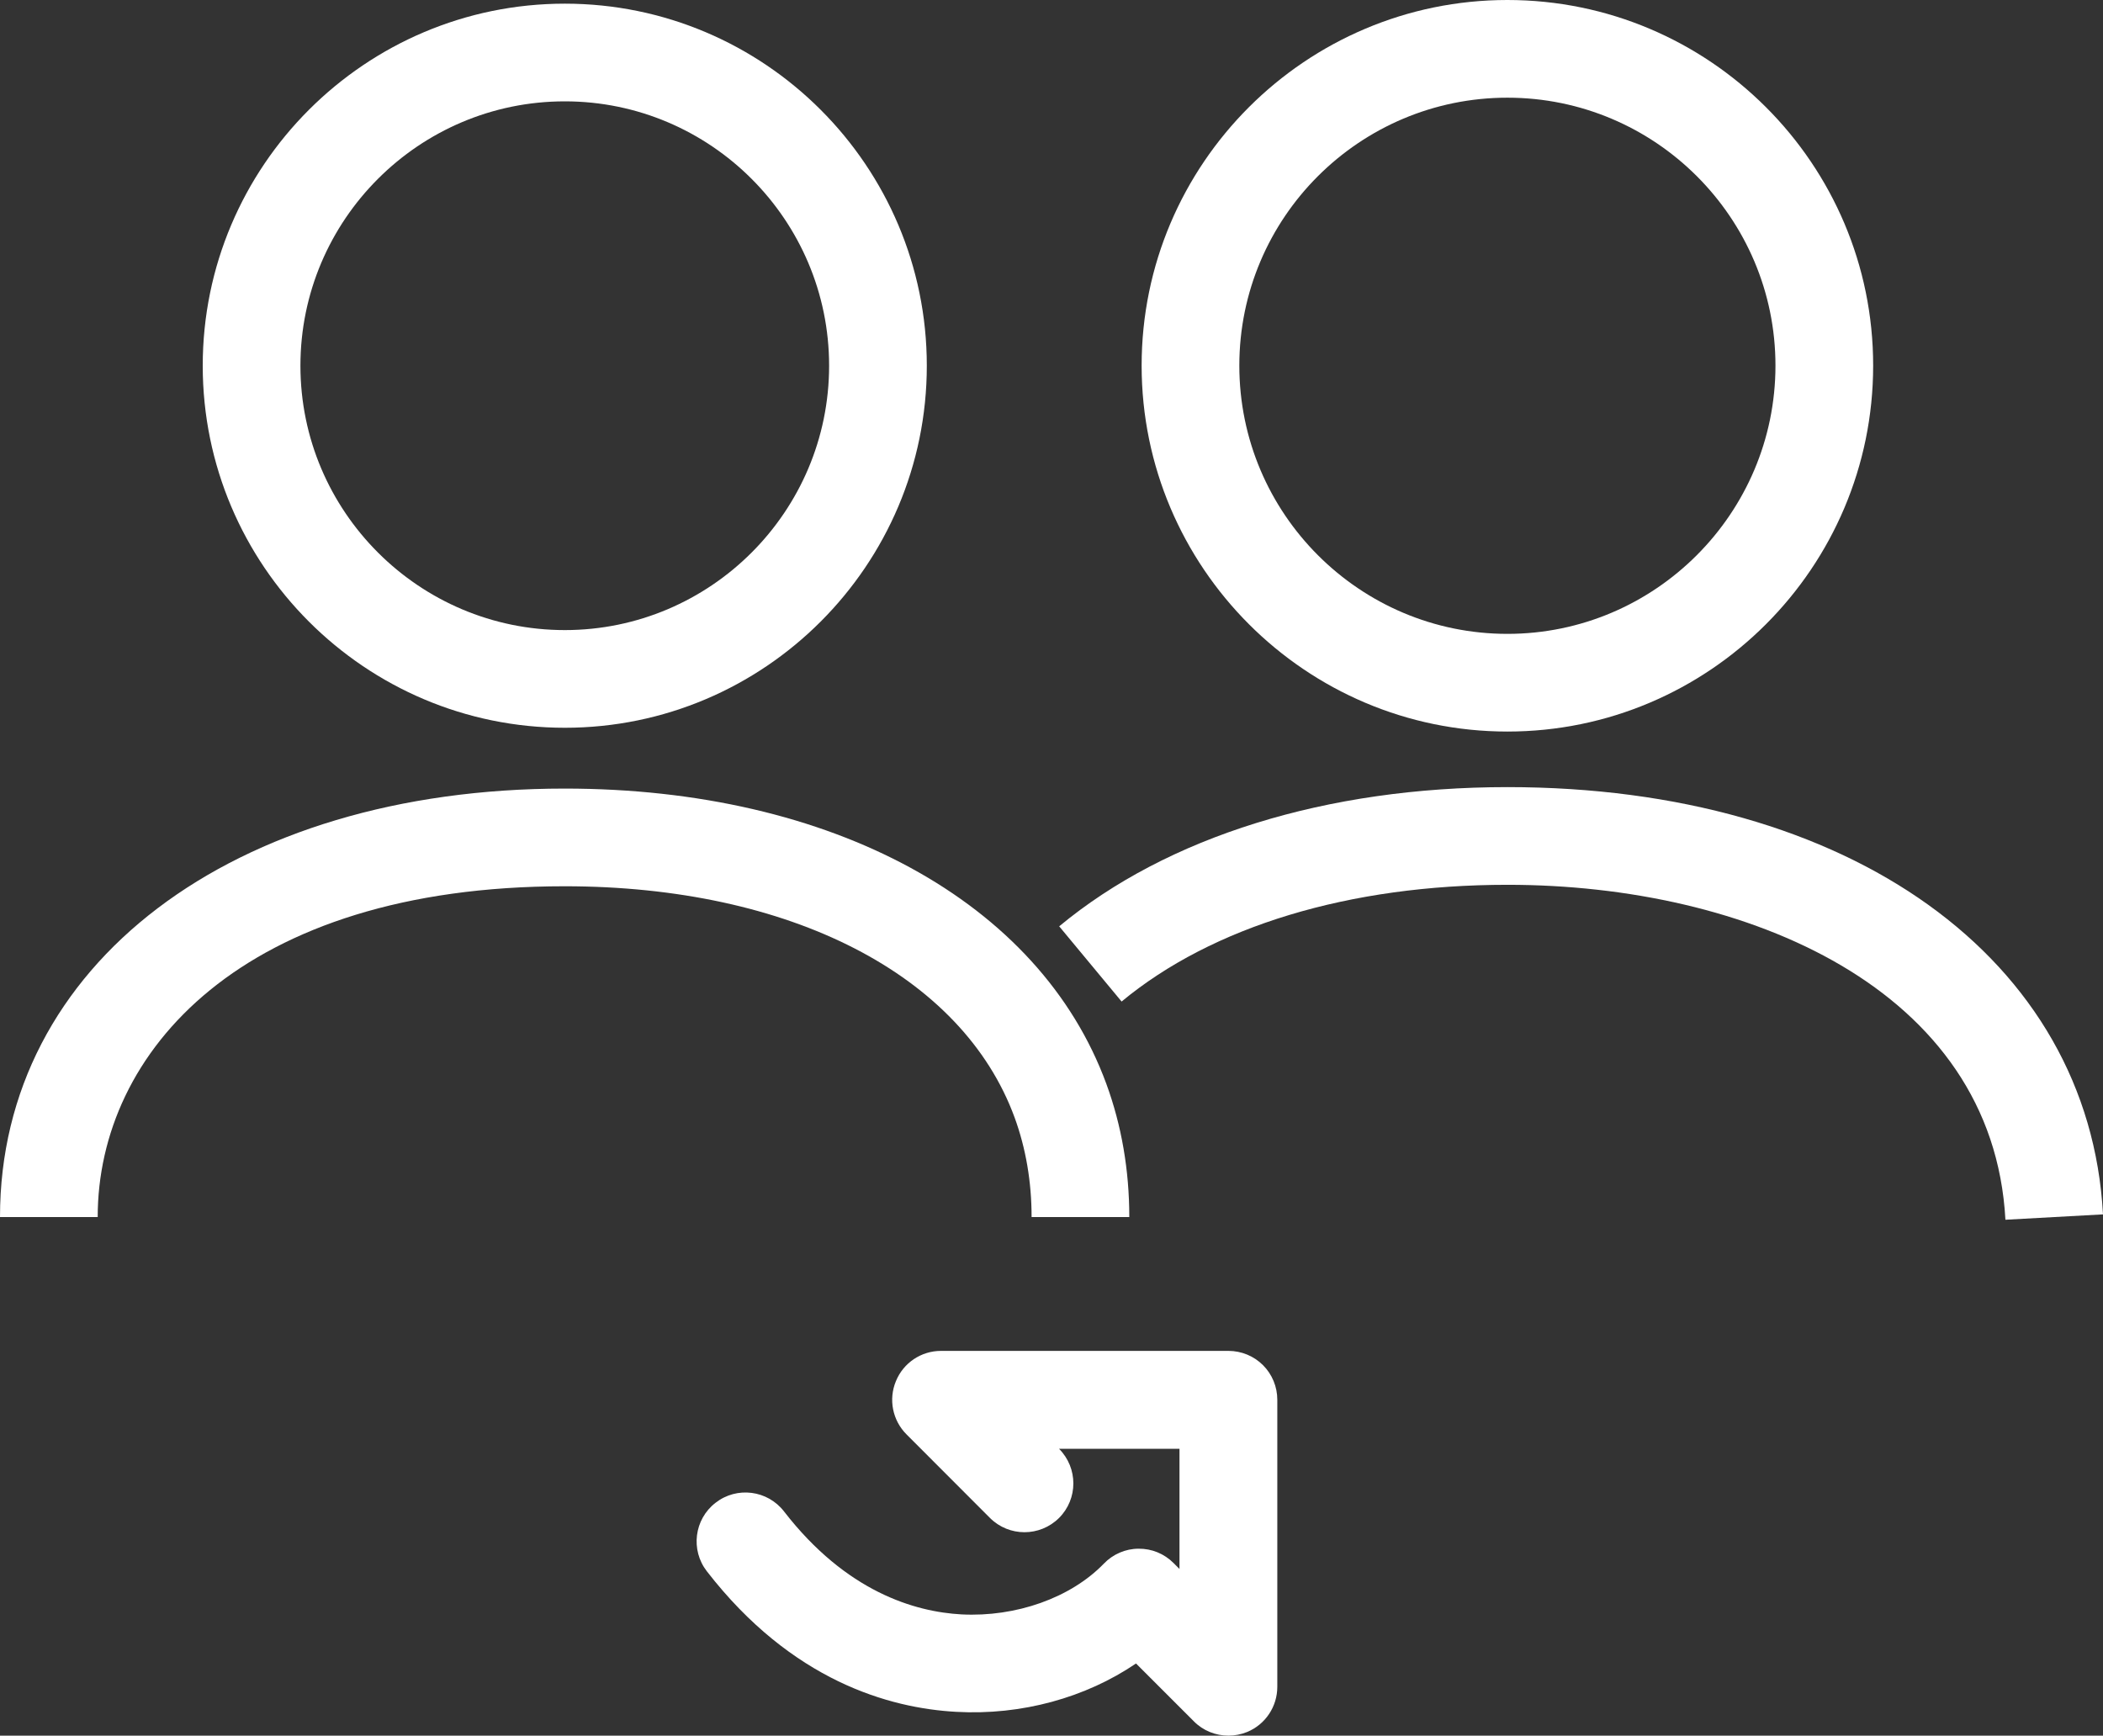<?xml version="1.0" encoding="UTF-8"?>
<svg id="Warstwa_2" data-name="Warstwa 2" xmlns="http://www.w3.org/2000/svg" viewBox="0 0 172.2 142.14">
  <rect x="0" y="0" width="172.2" height="142.14" fill="#333333" stroke="none"/>
  <defs>
    <style>
      .cls-1 {
        fill: #fff;
        stroke-width: 0px;
      }
    </style>
  </defs>
  <g id="Warstwa_1-2" data-name="Warstwa 1">
    <g id="Layer_3_copy" data-name="Layer 3 copy">
      <path class="cls-1" d="m83.08,91.52c.92,2.52,1.39,5.26,1.39,8.15h8c0-3.83-.63-7.5-1.88-10.91-5.47-14.92-22.46-24.18-44.35-24.18C19.02,64.58,0,79.01,0,99.67h8c0-13.48,11.82-27.09,38.24-27.09,18.44,0,32.56,7.25,36.84,18.94Z"/>
      <path class="cls-1" d="m46.25,59.6c16.34,0,29.64-13.3,29.64-29.65S62.6.3,46.25.3s-29.65,13.3-29.65,29.65,13.3,29.65,29.65,29.65Zm0-51.3c11.93,0,21.64,9.71,21.64,21.65s-9.71,21.65-21.64,21.65-21.65-9.71-21.65-21.65,9.71-21.65,21.65-21.65Z"/>
      <path class="cls-1" d="m123.43,59.91c16.52,0,29.95-13.44,29.95-29.97S139.94,0,123.43,0s-29.95,13.43-29.95,29.94,13.44,29.97,29.95,29.97Zm0-51.91c12.11,0,21.95,9.84,21.95,21.94s-9.85,21.97-21.95,21.97-21.95-9.85-21.95-21.97,9.85-21.94,21.95-21.94Z"/>
      <path class="cls-1" d="m123.43,64.46c-14.8,0-27.84,4.05-36.7,11.4l5.11,6.16c7.43-6.16,18.65-9.56,31.6-9.56,19.55,0,39.74,8.48,40.77,27.43l7.99-.44c-1.14-20.93-20.73-34.99-48.76-34.99h-.01Z"/>
      <path class="cls-1" d="m100.56,110.63h-23.51c-1.62,0-3.08.98-3.69,2.48-.62,1.49-.28,3.21.87,4.36l6.83,6.84c1.56,1.56,4.09,1.56,5.66,0,1.56-1.56,1.56-4.09,0-5.66h0,9.86s0,9.84,0,9.84l-.49-.49c-.76-.76-1.78-1.18-2.86-1.17-1.07,0-2.1.45-2.84,1.22-2.72,2.81-7.2,4.39-11.66,4.16-3.81-.21-9.43-1.84-14.53-8.43-1.35-1.75-3.87-2.07-5.61-.71-1.75,1.35-2.06,3.87-.71,5.61,6.95,8.97,14.94,11.21,20.42,11.51,5.35.3,10.6-1.16,14.72-3.96l4.74,4.74c.76.77,1.79,1.17,2.83,1.17.51,0,1.04-.1,1.53-.3,1.5-.62,2.47-2.08,2.47-3.7v-23.51c0-1.06-.42-2.08-1.17-2.83s-1.77-1.17-2.83-1.17h-.02Z"/>
    </g>
  </g>
</svg>